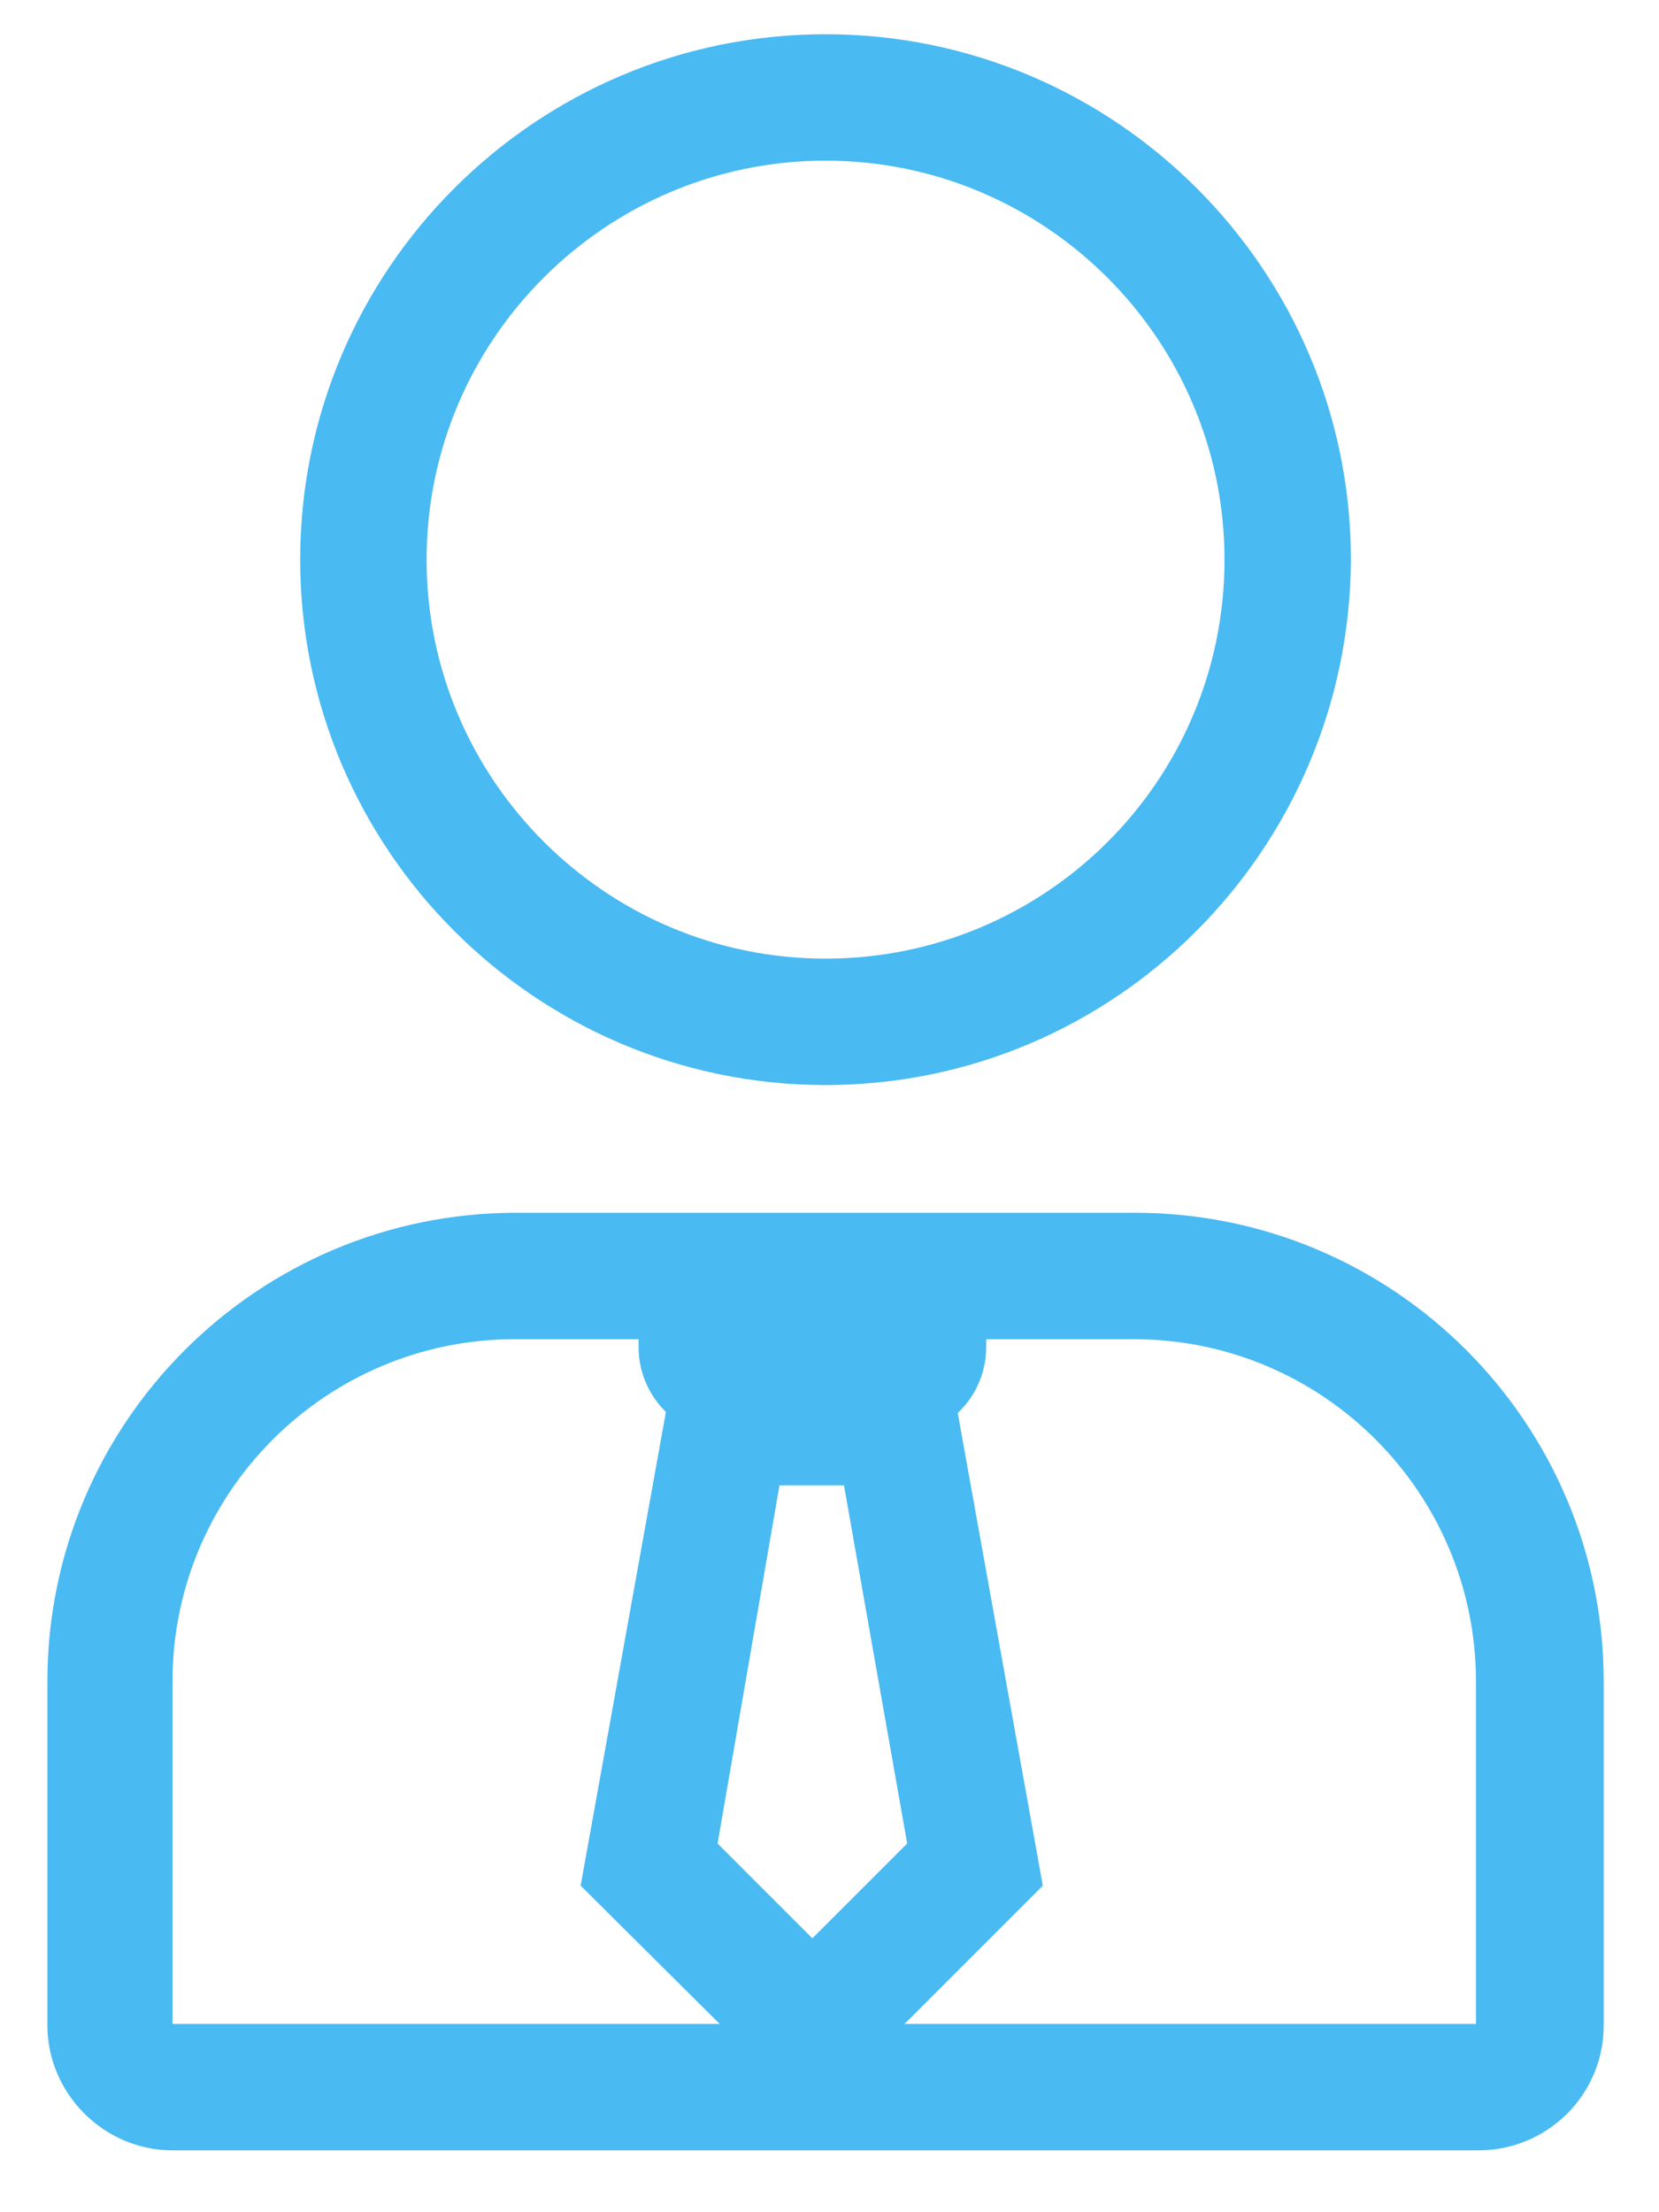 <?xml version="1.0" encoding="utf-8"?>
<!-- Generator: Adobe Illustrator 27.7.0, SVG Export Plug-In . SVG Version: 6.00 Build 0)  -->
<svg version="1.1" id="Camada_1" xmlns="http://www.w3.org/2000/svg" xmlns:xlink="http://www.w3.org/1999/xlink" x="0px" y="0px"
	 viewBox="0 0 126 168" style="enable-background:new 0 0 126 168;" xml:space="preserve">
<style type="text/css">
	.st0{fill:#49BAF2;}
</style>
<g>
	<g>
		<path class="st0" d="M112.3,163.3H13.1c-5.2,0-9.5-4.3-9.5-9.5v-26.1c0-19.7,16-35.6,35.6-35.6h47c19.7,0,35.6,16,35.6,35.6v26.1
			C121.8,159.1,117.5,163.3,112.3,163.3z M13.2,153.7h98.9v-26c0-14.3-11.6-26-26-26h-47c-14.3,0-26,11.6-26,26V153.7z"/>
	</g>
	<g>
		<g>
			<path class="st0" d="M62.7,82.4c-22,0-39.9-17.9-39.9-39.9c0-22,17.9-39.9,39.9-39.9s39.9,17.9,39.9,39.9
				C102.5,64.5,84.7,82.4,62.7,82.4z M62.7,12.2c-16.7,0-30.3,13.6-30.3,30.3c0,16.7,13.6,30.3,30.3,30.3S93,59.3,93,42.5
				C93,25.8,79.4,12.2,62.7,12.2z"/>
		</g>
	</g>
	<g>
		<g>
			<path class="st0" d="M61.7,160.7l-17.6-17.5l7.2-40H72l7.2,40L61.7,160.7z M54.5,140l7.2,7.2l7.2-7.2l-4.8-27.2h-4.9L54.5,140z"
				/>
		</g>
	</g>
	<path class="st0" d="M48.5,98v4.3c0,3.8,3.1,6.9,6.9,6.9H68c3.8,0,6.9-3.1,6.9-6.9V98H48.5z"/>
</g>
</svg>
